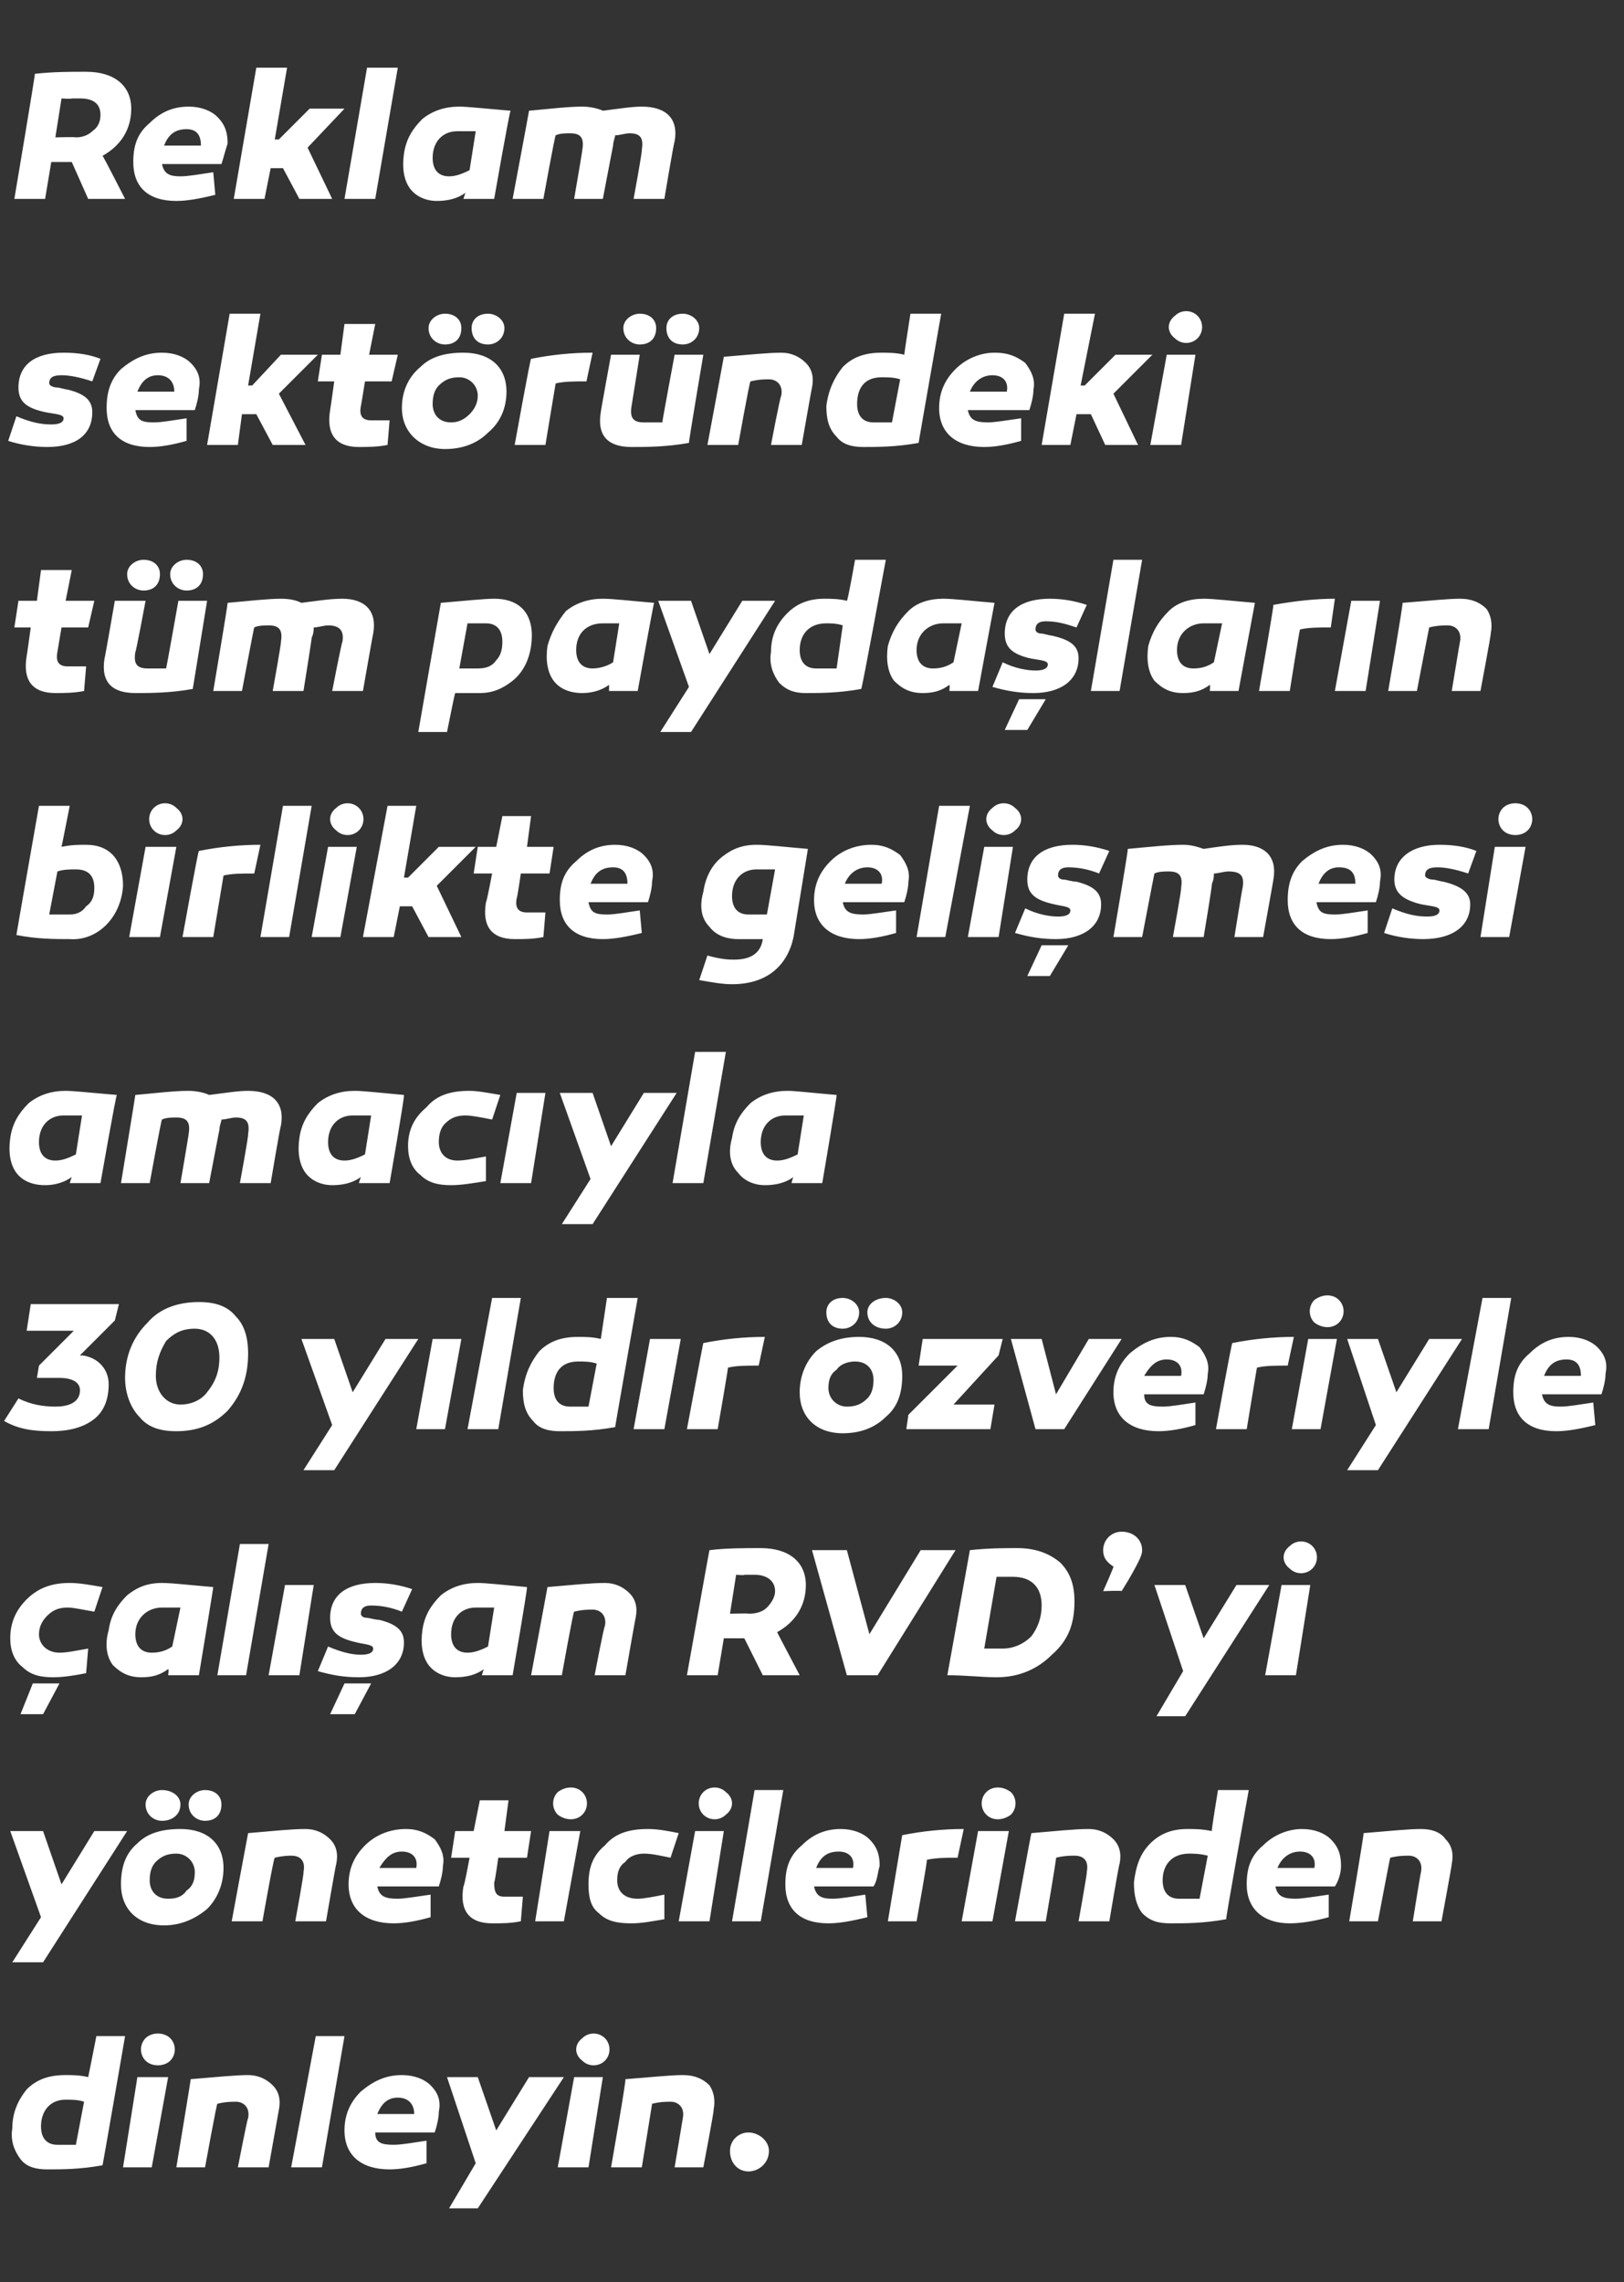 <?xml version="1.0" standalone="no"?><!DOCTYPE svg PUBLIC "-//W3C//DTD SVG 1.1//EN" "http://www.w3.org/Graphics/SVG/1.1/DTD/svg11.dtd"><svg xmlns="http://www.w3.org/2000/svg" version="1.1" width="79.2px" height="111.3px" viewBox="0 -3 79.2 111.3" style="top:-3px"><rect x="0" y="-3" width="79.2" height="111.3" fill="#333333" stroke="none"/>  <desc>Reklam sekt r ndeki t m payda lar n birlikte geli mesi amac yla 30 y ld r zveriyle al an RVD’yi y neticilerinden d...</desc>  <defs/>  <g id="Polygon65954">    <path d="M 5 102.6 C 3.9 102.8 3 102.8 2.3 102.8 C 1.8 102.8 1.3 102.7 1 102.3 C 0.7 101.9 0.5 101.4 0.6 100.8 C 0.6 100 0.9 99.4 1.3 98.9 C 1.8 98.4 2.4 98.2 3.2 98.2 C 3.5 98.2 3.9 98.2 4.3 98.3 C 4.31 98.29 4.7 96.3 4.7 96.3 L 6.1 96.3 C 6.1 96.3 5.01 102.61 5 102.6 Z M 2 100.7 C 2 101.3 2.3 101.6 2.8 101.6 C 3.1 101.6 3.4 101.6 3.7 101.6 C 3.7 101.6 4.1 99.5 4.1 99.5 C 3.8 99.4 3.5 99.4 3.2 99.4 C 2.4 99.4 2 100 2 100.7 Z M 7.1 97.5 C 6.8 97.2 6.8 96.7 7.1 96.4 C 7.4 96.1 8 96.1 8.3 96.4 C 8.6 96.7 8.6 97.2 8.3 97.5 C 8 97.8 7.4 97.8 7.1 97.5 Z M 7.4 102.7 L 6 102.7 L 6.7 98.3 L 8.2 98.3 L 7.4 102.7 Z M 13.3 98.7 C 13.6 99 13.7 99.4 13.6 99.9 C 13.6 99.89 13.1 102.7 13.1 102.7 L 11.6 102.7 C 11.6 102.7 12.06 100.32 12.1 100.3 C 12.2 99.8 11.9 99.5 11.5 99.5 C 11.3 99.5 11 99.5 10.6 99.6 C 10.57 99.57 10 102.7 10 102.7 L 8.6 102.7 C 8.6 102.7 9.31 98.42 9.3 98.4 C 10.5 98.3 11.5 98.2 12.1 98.2 C 12.6 98.2 13 98.4 13.3 98.7 Z M 15.7 102.7 L 14.2 102.7 L 15.4 96.3 L 16.8 96.3 L 15.7 102.7 Z M 21 98.7 C 21.4 99.1 21.5 99.5 21.4 100 C 21.4 100.3 21.3 100.7 21.2 101 C 21.2 101 18.3 101 18.3 101 C 18.3 101.5 18.6 101.6 19.2 101.6 C 19.6 101.6 20.1 101.5 20.8 101.4 C 20.8 101.4 20.8 102.5 20.8 102.5 C 20.1 102.7 19.5 102.8 19 102.8 C 17.6 102.8 16.8 102.1 16.8 100.9 C 16.8 100.1 17.1 99.5 17.6 99 C 18.2 98.5 18.8 98.2 19.6 98.2 C 20.2 98.2 20.7 98.4 21 98.7 Z M 18.4 100.1 C 18.4 100.1 20.2 100.1 20.2 100.1 C 20.2 99.6 19.9 99.3 19.4 99.3 C 18.9 99.3 18.6 99.6 18.4 100.1 Z M 23.3 104.7 L 21.9 104.7 L 23.2 102.5 L 21.8 98.3 L 23.3 98.3 L 24.2 100.9 L 25.8 98.3 L 27.5 98.3 L 23.3 104.7 Z M 28.4 97.5 C 28 97.2 28 96.7 28.4 96.4 C 28.7 96.1 29.2 96.1 29.5 96.4 C 29.8 96.7 29.8 97.2 29.5 97.5 C 29.2 97.8 28.7 97.8 28.4 97.5 Z M 28.7 102.7 L 27.2 102.7 L 28 98.3 L 29.4 98.3 L 28.7 102.7 Z M 34.6 98.7 C 34.8 99 34.9 99.4 34.8 99.9 C 34.84 99.89 34.3 102.7 34.3 102.7 L 32.9 102.7 C 32.9 102.7 33.3 100.32 33.3 100.3 C 33.4 99.8 33.1 99.5 32.7 99.5 C 32.5 99.5 32.2 99.5 31.8 99.6 C 31.81 99.57 31.3 102.7 31.3 102.7 L 29.8 102.7 C 29.8 102.7 30.55 98.42 30.5 98.4 C 31.8 98.3 32.7 98.2 33.3 98.2 C 33.9 98.2 34.3 98.4 34.6 98.7 Z M 36.5 102.9 C 36 102.9 35.6 102.5 35.6 101.9 C 35.6 101.4 36 101 36.5 101 C 37 101 37.5 101.4 37.5 101.9 C 37.5 102.5 37 102.9 36.5 102.9 Z " stroke="none" fill="#fff"/>  </g>  <g id="Polygon65953">    <path d="M 2.1 92.7 L 0.6 92.7 L 2 90.5 L 0.5 86.3 L 2.1 86.3 L 3 88.9 L 4.6 86.3 L 6.2 86.3 L 2.1 92.7 Z M 8.8 85 C 8.8 85.5 8.4 85.8 7.9 85.8 C 7.5 85.8 7.1 85.5 7.1 85 C 7.1 84.6 7.5 84.3 7.9 84.3 C 8.4 84.3 8.8 84.6 8.8 85 Z M 10.8 85 C 10.8 85.5 10.5 85.8 10 85.8 C 9.6 85.8 9.2 85.5 9.2 85 C 9.2 84.6 9.6 84.3 10 84.3 C 10.5 84.3 10.8 84.6 10.8 85 Z M 8.8 86.2 C 10.1 86.2 10.9 86.9 10.9 88.1 C 10.9 88.9 10.6 89.6 10.1 90.1 C 9.5 90.6 8.8 90.9 8 90.9 C 6.7 90.9 5.9 90.1 5.9 88.9 C 5.9 88.1 6.1 87.4 6.7 86.9 C 7.2 86.4 7.9 86.2 8.8 86.2 C 8.8 86.2 8.8 86.2 8.8 86.2 Z M 9.1 89.2 C 9.4 89 9.5 88.7 9.5 88.3 C 9.5 87.8 9.1 87.4 8.6 87.4 C 8.2 87.4 7.9 87.5 7.6 87.8 C 7.4 88 7.3 88.3 7.3 88.7 C 7.3 89.2 7.6 89.6 8.2 89.6 C 8.6 89.6 8.9 89.5 9.1 89.2 Z M 16.1 86.7 C 16.4 87 16.5 87.4 16.4 87.9 C 16.38 87.89 15.9 90.7 15.9 90.7 L 14.4 90.7 C 14.4 90.7 14.84 88.32 14.8 88.3 C 14.9 87.8 14.7 87.5 14.2 87.5 C 14.1 87.5 13.8 87.5 13.4 87.6 C 13.35 87.57 12.8 90.7 12.8 90.7 L 11.3 90.7 C 11.3 90.7 12.09 86.42 12.1 86.4 C 13.3 86.3 14.2 86.2 14.9 86.2 C 15.4 86.2 15.8 86.4 16.1 86.7 Z M 21.2 86.7 C 21.5 87.1 21.7 87.5 21.6 88 C 21.6 88.3 21.5 88.7 21.4 89 C 21.4 89 18.4 89 18.4 89 C 18.5 89.5 18.8 89.6 19.4 89.6 C 19.7 89.6 20.3 89.5 21 89.4 C 21 89.4 21 90.5 21 90.5 C 20.3 90.7 19.7 90.8 19.2 90.8 C 17.8 90.8 17 90.1 17 88.9 C 17 88.1 17.3 87.5 17.8 87 C 18.3 86.5 19 86.2 19.8 86.2 C 20.4 86.2 20.8 86.4 21.2 86.7 Z M 18.5 88.1 C 18.5 88.1 20.3 88.1 20.3 88.1 C 20.4 87.6 20.1 87.3 19.6 87.3 C 19.1 87.3 18.8 87.6 18.5 88.1 Z M 25.4 90.7 C 24.9 90.8 24.5 90.8 24 90.8 C 22.9 90.8 22.4 90.2 22.6 89 C 22.65 88.98 22.9 87.6 22.9 87.6 L 22 87.6 L 22.2 86.3 L 23.1 86.3 L 23.4 84.8 L 24.8 84.8 L 24.6 86.3 L 25.9 86.3 L 25.7 87.6 L 24.3 87.6 C 24.3 87.6 24.13 88.84 24.1 88.8 C 24.1 89.3 24.2 89.5 24.6 89.5 C 24.8 89.5 25.1 89.5 25.5 89.5 C 25.5 89.5 25.4 90.7 25.4 90.7 Z M 27.2 85.5 C 26.9 85.2 26.9 84.7 27.2 84.4 C 27.6 84.1 28.1 84.1 28.4 84.4 C 28.7 84.7 28.7 85.2 28.4 85.5 C 28.1 85.8 27.6 85.8 27.2 85.5 Z M 27.5 90.7 L 26.1 90.7 L 26.8 86.3 L 28.3 86.3 L 27.5 90.7 Z M 32.7 87.6 C 32.2 87.5 31.8 87.4 31.4 87.4 C 31.1 87.4 30.7 87.5 30.5 87.8 C 30.2 88 30.1 88.3 30.1 88.7 C 30.1 89.2 30.4 89.6 31.1 89.6 C 31.4 89.6 31.9 89.5 32.4 89.4 C 32.4 89.4 32.4 90.6 32.4 90.6 C 31.8 90.7 31.3 90.8 30.8 90.8 C 30.1 90.8 29.6 90.7 29.2 90.3 C 28.8 90 28.7 89.5 28.7 88.9 C 28.7 88.1 28.9 87.5 29.5 87 C 30 86.4 30.7 86.2 31.6 86.2 C 32.1 86.2 32.6 86.3 33.1 86.4 C 33.1 86.4 32.7 87.6 32.7 87.6 Z M 34.3 85.5 C 34 85.2 34 84.7 34.3 84.4 C 34.6 84.1 35.1 84.1 35.4 84.4 C 35.8 84.7 35.8 85.2 35.4 85.5 C 35.1 85.8 34.6 85.8 34.3 85.5 Z M 34.6 90.7 L 33.1 90.7 L 33.9 86.3 L 35.3 86.3 L 34.6 90.7 Z M 37.1 90.7 L 35.7 90.7 L 36.8 84.3 L 38.2 84.3 L 37.1 90.7 Z M 42.4 86.7 C 42.8 87.1 42.9 87.5 42.9 88 C 42.8 88.3 42.8 88.7 42.6 89 C 42.6 89 39.7 89 39.7 89 C 39.8 89.5 40.1 89.6 40.6 89.6 C 41 89.6 41.5 89.5 42.2 89.4 C 42.2 89.4 42.3 90.5 42.3 90.5 C 41.5 90.7 40.9 90.8 40.4 90.8 C 39 90.8 38.3 90.1 38.3 88.9 C 38.3 88.1 38.5 87.5 39.1 87 C 39.6 86.5 40.2 86.2 41 86.2 C 41.6 86.2 42.1 86.4 42.4 86.7 Z M 39.8 88.1 C 39.8 88.1 41.6 88.1 41.6 88.1 C 41.7 87.6 41.4 87.3 40.9 87.3 C 40.3 87.3 40 87.6 39.8 88.1 Z M 46.7 87.6 C 46.1 87.6 45.7 87.6 45.2 87.7 C 45.25 87.66 44.7 90.7 44.7 90.7 L 43.3 90.7 C 43.3 90.7 44 86.48 44 86.5 C 45 86.3 46 86.2 47 86.2 C 47 86.2 46.7 87.6 46.7 87.6 Z M 48.1 85.5 C 47.8 85.2 47.8 84.7 48.1 84.4 C 48.4 84.1 48.9 84.1 49.3 84.4 C 49.6 84.7 49.6 85.2 49.3 85.5 C 48.9 85.8 48.4 85.8 48.1 85.5 Z M 48.4 90.7 L 46.9 90.7 L 47.7 86.3 L 49.2 86.3 L 48.4 90.7 Z M 54.3 86.7 C 54.6 87 54.7 87.4 54.6 87.9 C 54.57 87.89 54.1 90.7 54.1 90.7 L 52.6 90.7 C 52.6 90.7 53.03 88.32 53 88.3 C 53.1 87.8 52.9 87.5 52.4 87.5 C 52.2 87.5 51.9 87.5 51.5 87.6 C 51.54 87.57 51 90.7 51 90.7 L 49.5 90.7 C 49.5 90.7 50.28 86.42 50.3 86.4 C 51.5 86.3 52.4 86.2 53.1 86.2 C 53.6 86.2 54 86.4 54.3 86.7 Z M 59.8 90.6 C 58.7 90.8 57.8 90.8 57.1 90.8 C 56.5 90.8 56.1 90.7 55.7 90.3 C 55.4 89.9 55.3 89.4 55.3 88.8 C 55.4 88 55.6 87.4 56.1 86.9 C 56.6 86.4 57.2 86.2 57.9 86.2 C 58.3 86.2 58.6 86.2 59.1 86.3 C 59.07 86.29 59.4 84.3 59.4 84.3 L 60.9 84.3 C 60.9 84.3 59.76 90.61 59.8 90.6 Z M 56.7 88.7 C 56.7 89.3 57 89.6 57.5 89.6 C 57.9 89.6 58.2 89.6 58.5 89.6 C 58.5 89.6 58.9 87.5 58.9 87.5 C 58.5 87.4 58.2 87.4 58 87.4 C 57.1 87.4 56.7 88 56.7 88.7 Z M 64.9 86.7 C 65.3 87.1 65.4 87.5 65.4 88 C 65.4 88.3 65.3 88.7 65.1 89 C 65.1 89 62.2 89 62.2 89 C 62.3 89.5 62.6 89.6 63.2 89.6 C 63.5 89.6 64.1 89.5 64.8 89.4 C 64.8 89.4 64.8 90.5 64.8 90.5 C 64.1 90.7 63.4 90.8 62.9 90.8 C 61.6 90.8 60.8 90.1 60.8 88.9 C 60.8 88.1 61 87.5 61.6 87 C 62.1 86.5 62.8 86.2 63.5 86.2 C 64.1 86.2 64.6 86.4 64.9 86.7 Z M 62.3 88.1 C 62.3 88.1 64.1 88.1 64.1 88.1 C 64.2 87.6 63.9 87.3 63.4 87.3 C 62.9 87.3 62.5 87.6 62.3 88.1 Z M 70.5 86.7 C 70.8 87 70.9 87.4 70.8 87.9 C 70.82 87.89 70.3 90.7 70.3 90.7 L 68.9 90.7 C 68.9 90.7 69.28 88.32 69.3 88.3 C 69.4 87.8 69.1 87.5 68.7 87.5 C 68.5 87.5 68.2 87.5 67.8 87.6 C 67.79 87.57 67.2 90.7 67.2 90.7 L 65.8 90.7 C 65.8 90.7 66.53 86.42 66.5 86.4 C 67.7 86.3 68.7 86.2 69.3 86.2 C 69.9 86.2 70.3 86.4 70.5 86.7 Z " stroke="none" fill="#fff"/>  </g>  <g id="Polygon65952">    <path d="M 4.6 75.6 C 4 75.5 3.6 75.4 3.3 75.4 C 2.9 75.4 2.6 75.5 2.3 75.8 C 2.1 76 1.9 76.3 1.9 76.7 C 1.9 77.2 2.3 77.6 2.9 77.6 C 3.3 77.6 3.7 77.5 4.3 77.4 C 4.3 77.4 4.2 78.6 4.2 78.6 C 3.7 78.7 3.1 78.8 2.6 78.8 C 2 78.8 1.5 78.7 1.1 78.3 C 0.7 78 0.5 77.5 0.5 76.9 C 0.5 76.1 0.8 75.5 1.3 75 C 1.9 74.4 2.6 74.2 3.4 74.2 C 3.9 74.2 4.4 74.3 5 74.4 C 5 74.4 4.6 75.6 4.6 75.6 Z M 1 80.6 L 1.6 79.1 L 2.9 79.1 L 2.1 80.6 L 1 80.6 Z M 10.4 74.4 C 10.41 74.42 9.7 78.7 9.7 78.7 L 8.2 78.7 C 8.2 78.7 8.25 78.41 8.2 78.4 C 7.8 78.7 7.4 78.8 6.9 78.8 C 6.3 78.8 5.9 78.6 5.5 78.2 C 5.2 77.8 5.1 77.2 5.3 76.5 C 5.4 75.8 5.7 75.3 6.2 74.8 C 6.7 74.4 7.2 74.2 7.9 74.2 C 8.4 74.2 9.2 74.3 10.4 74.4 Z M 6.6 76.7 C 6.6 77.3 6.9 77.6 7.4 77.6 C 7.8 77.6 8.1 77.5 8.4 77.3 C 8.4 77.3 8.8 75.4 8.8 75.4 C 8.5 75.4 8.2 75.4 7.9 75.4 C 7.2 75.4 6.6 75.9 6.6 76.7 Z M 12 78.7 L 10.6 78.7 L 11.7 72.3 L 13.1 72.3 L 12 78.7 Z M 14.6 78.7 L 13.1 78.7 L 13.9 74.3 L 15.3 74.3 L 14.6 78.7 Z M 16 77.3 C 16.7 77.6 17.2 77.7 17.6 77.7 C 18 77.7 18.2 77.6 18.2 77.4 C 18.2 77.2 17.8 77.2 17.4 77.1 C 16.5 76.9 16.1 76.6 16.1 75.9 C 16.1 74.8 16.9 74.2 18.3 74.2 C 18.9 74.2 19.5 74.3 20.1 74.5 C 20.1 74.5 19.6 75.6 19.6 75.6 C 19.1 75.4 18.6 75.3 18.1 75.3 C 17.8 75.3 17.6 75.4 17.6 75.7 C 17.6 75.8 17.7 75.9 17.9 75.9 C 18 75.9 18.3 76 18.5 76 C 19.3 76.2 19.7 76.5 19.7 77.1 C 19.7 78.2 18.8 78.8 17.5 78.8 C 16.8 78.8 16.2 78.7 15.5 78.5 C 15.5 78.5 16 77.3 16 77.3 Z M 16.1 80.6 L 16.8 79.1 L 18.1 79.1 L 17.3 80.6 L 16.1 80.6 Z M 25.7 74.4 C 25.74 74.42 25 78.7 25 78.7 L 23.5 78.7 C 23.5 78.7 23.58 78.41 23.6 78.4 C 23.2 78.7 22.7 78.8 22.2 78.8 C 21.7 78.8 21.2 78.6 20.9 78.2 C 20.6 77.8 20.5 77.2 20.6 76.5 C 20.7 75.8 21 75.3 21.5 74.8 C 22 74.4 22.6 74.2 23.3 74.2 C 23.7 74.2 24.6 74.3 25.7 74.4 Z M 22 76.7 C 22 77.3 22.3 77.6 22.8 77.6 C 23.1 77.6 23.4 77.5 23.8 77.3 C 23.8 77.3 24.1 75.4 24.1 75.4 C 23.8 75.4 23.5 75.4 23.2 75.4 C 22.5 75.4 22 75.9 22 76.7 Z M 30.7 74.7 C 31 75 31.1 75.4 31 75.9 C 30.99 75.89 30.5 78.7 30.5 78.7 L 29 78.7 C 29 78.7 29.45 76.32 29.5 76.3 C 29.6 75.8 29.3 75.5 28.9 75.5 C 28.7 75.5 28.4 75.5 28 75.6 C 27.96 75.57 27.4 78.7 27.4 78.7 L 25.9 78.7 C 25.9 78.7 26.7 74.42 26.7 74.4 C 27.9 74.3 28.8 74.2 29.5 74.2 C 30 74.2 30.4 74.4 30.7 74.7 Z M 36 76.9 L 35.3 76.9 L 35 78.7 L 33.5 78.7 C 33.5 78.7 34.59 72.59 34.6 72.6 C 35.4 72.5 36.3 72.5 37.1 72.5 C 38.5 72.5 39.3 73.2 39.3 74.3 C 39.3 75.3 38.8 76.1 37.9 76.6 C 37.87 76.56 39 78.7 39 78.7 L 37.2 78.7 L 36.3 76.9 L 36 76.9 Z M 36.5 75.7 C 36.9 75.7 37.2 75.6 37.4 75.4 C 37.6 75.2 37.8 74.9 37.8 74.6 C 37.8 74.1 37.4 73.8 36.8 73.8 C 36.7 73.8 36.6 73.8 36.3 73.8 C 36.35 73.84 35.9 73.8 35.9 73.8 L 35.6 75.7 C 35.6 75.7 36.53 75.67 36.5 75.7 Z M 41.3 78.7 L 39.6 72.6 L 41.3 72.6 L 42.4 76.7 L 44.9 72.6 L 46.6 72.6 L 42.8 78.7 L 41.3 78.7 Z M 51.7 73.2 C 52.2 73.7 52.4 74.3 52.4 75.1 C 52.4 76.2 52.1 77 51.3 77.7 C 50.6 78.4 49.7 78.8 48.6 78.8 C 47.9 78.8 47.1 78.7 46.2 78.7 C 46.2 78.7 47.3 72.6 47.3 72.6 C 48.2 72.5 49 72.5 49.6 72.5 C 50.4 72.5 51.1 72.7 51.7 73.2 Z M 50.3 76.8 C 50.6 76.4 50.8 75.9 50.8 75.3 C 50.8 74.4 50.3 73.9 49.4 73.9 C 49 73.9 48.8 73.9 48.6 73.9 C 48.6 73.9 48 77.4 48 77.4 C 48.2 77.4 48.5 77.4 48.9 77.4 C 49.4 77.4 49.9 77.2 50.3 76.8 Z M 54.3 73.4 C 54 73.2 53.8 73 53.8 72.6 C 53.8 72.1 54.2 71.7 54.7 71.7 C 55.3 71.7 55.7 72.1 55.7 72.6 C 55.7 72.8 55.6 73 55.5 73.2 C 55.4 73.4 55.2 73.8 54.7 74.6 C 54.73 74.56 53.8 74.6 53.8 74.6 C 53.8 74.6 54.34 73.39 54.3 73.4 Z M 57.8 80.7 L 56.4 80.7 L 57.7 78.5 L 56.3 74.3 L 57.8 74.3 L 58.7 76.9 L 60.3 74.3 L 61.9 74.3 L 57.8 80.7 Z M 62.9 73.5 C 62.5 73.2 62.5 72.7 62.9 72.4 C 63.2 72.1 63.7 72.1 64 72.4 C 64.3 72.7 64.3 73.2 64 73.5 C 63.7 73.8 63.2 73.8 62.9 73.5 Z M 63.2 78.7 L 61.7 78.7 L 62.5 74.3 L 63.9 74.3 L 63.2 78.7 Z " stroke="none" fill="#fff"/>  </g>  <g id="Polygon65951">    <path d="M 3.9 63.1 C 3.9 63.1 4 63.13 4 63.1 C 4.8 63.2 5.3 63.8 5.3 64.5 C 5.3 65.2 5.1 65.8 4.6 66.2 C 4.1 66.6 3.4 66.8 2.5 66.8 C 1.6 66.8 0.9 66.7 0.2 66.3 C 0.2 66.3 0.9 65.2 0.9 65.2 C 1.5 65.5 2.1 65.6 2.7 65.6 C 3.5 65.6 3.9 65.3 3.9 64.8 C 3.9 64.4 3.5 64.2 2.9 64.2 C 2.92 64.2 1.8 64.2 1.8 64.2 L 1.9 63.6 L 3.6 61.9 L 1.3 61.9 L 1.5 60.6 L 5.8 60.6 L 5.6 61.4 L 3.9 63.1 Z M 11.5 61.2 C 11.9 61.6 12.1 62.2 12.1 63 C 12.1 64.1 11.8 65 11.1 65.8 C 10.4 66.5 9.6 66.8 8.6 66.8 C 7.8 66.8 7.2 66.6 6.8 66.1 C 6.4 65.7 6.1 65 6.1 64.2 C 6.1 63.1 6.5 62.2 7.2 61.5 C 7.8 60.8 8.7 60.5 9.7 60.5 C 10.5 60.5 11.1 60.7 11.5 61.2 Z M 10.1 64.9 C 10.5 64.4 10.7 63.9 10.7 63.2 C 10.7 62.3 10.2 61.8 9.5 61.8 C 8.9 61.8 8.5 62 8.1 62.4 C 7.8 62.9 7.6 63.4 7.6 64.1 C 7.6 64.9 8.1 65.5 8.8 65.5 C 9.3 65.5 9.8 65.3 10.1 64.9 Z M 16.3 68.7 L 14.8 68.7 L 16.2 66.5 L 14.7 62.3 L 16.3 62.3 L 17.2 64.9 L 18.8 62.3 L 20.4 62.3 L 16.3 68.7 Z M 21.7 66.7 L 20.3 66.7 L 21.1 62.3 L 22.5 62.3 L 21.7 66.7 Z M 24.3 66.7 L 22.8 66.7 L 24 60.3 L 25.4 60.3 L 24.3 66.7 Z M 30 66.6 C 28.9 66.8 28 66.8 27.3 66.8 C 26.8 66.8 26.3 66.7 26 66.3 C 25.6 65.9 25.5 65.4 25.5 64.8 C 25.6 64 25.9 63.4 26.3 62.9 C 26.8 62.4 27.4 62.2 28.2 62.2 C 28.5 62.2 28.9 62.2 29.3 62.3 C 29.3 62.29 29.6 60.3 29.6 60.3 L 31.1 60.3 C 31.1 60.3 29.99 66.61 30 66.6 Z M 27 64.7 C 27 65.3 27.3 65.6 27.8 65.6 C 28.1 65.6 28.4 65.6 28.7 65.6 C 28.7 65.6 29.1 63.5 29.1 63.5 C 28.8 63.4 28.5 63.4 28.2 63.4 C 27.3 63.4 27 64 27 64.7 Z M 32.4 66.7 L 30.9 66.7 L 31.7 62.3 L 33.2 62.3 L 32.4 66.7 Z M 37 63.6 C 36.4 63.6 35.9 63.6 35.5 63.7 C 35.53 63.66 35 66.7 35 66.7 L 33.5 66.7 C 33.5 66.7 34.29 62.48 34.3 62.5 C 35.3 62.3 36.3 62.2 37.3 62.2 C 37.3 62.2 37 63.6 37 63.6 Z M 41.9 61 C 41.9 61.5 41.5 61.8 41.1 61.8 C 40.6 61.8 40.3 61.5 40.3 61 C 40.3 60.6 40.6 60.3 41.1 60.3 C 41.5 60.3 41.9 60.6 41.9 61 Z M 44 61 C 44 61.5 43.6 61.8 43.2 61.8 C 42.7 61.8 42.3 61.5 42.3 61 C 42.3 60.6 42.7 60.3 43.2 60.3 C 43.6 60.3 44 60.6 44 61 Z M 41.9 62.2 C 43.2 62.2 44 62.9 44 64.1 C 44 64.9 43.8 65.6 43.2 66.1 C 42.7 66.6 42 66.9 41.1 66.9 C 39.8 66.9 39 66.1 39 64.9 C 39 64.1 39.3 63.4 39.8 62.9 C 40.4 62.4 41.1 62.2 41.9 62.2 C 41.9 62.2 41.9 62.2 41.9 62.2 Z M 42.3 65.2 C 42.5 65 42.6 64.7 42.6 64.3 C 42.6 63.8 42.3 63.4 41.7 63.4 C 41.4 63.4 41 63.5 40.8 63.8 C 40.5 64 40.4 64.3 40.4 64.7 C 40.4 65.2 40.8 65.6 41.3 65.6 C 41.7 65.6 42 65.5 42.3 65.2 Z M 46.5 65.5 L 48.5 65.5 L 48.3 66.7 L 44.2 66.7 L 44.3 66 L 46.7 63.6 L 44.8 63.6 L 45 62.3 L 48.9 62.3 L 48.7 63.1 L 46.5 65.5 Z M 50.5 66.7 L 49.3 62.3 L 50.8 62.3 L 51.5 65 L 53.1 62.3 L 54.7 62.3 L 51.9 66.7 L 50.5 66.7 Z M 58.5 62.7 C 58.8 63.1 59 63.5 58.9 64 C 58.9 64.3 58.8 64.7 58.7 65 C 58.7 65 55.8 65 55.8 65 C 55.8 65.5 56.1 65.6 56.7 65.6 C 57.1 65.6 57.6 65.5 58.3 65.4 C 58.3 65.4 58.3 66.5 58.3 66.5 C 57.6 66.7 57 66.8 56.5 66.8 C 55.1 66.8 54.3 66.1 54.3 64.9 C 54.3 64.1 54.6 63.5 55.1 63 C 55.7 62.5 56.3 62.2 57.1 62.2 C 57.7 62.2 58.1 62.4 58.5 62.7 Z M 55.8 64.1 C 55.8 64.1 57.6 64.1 57.6 64.1 C 57.7 63.6 57.4 63.3 56.9 63.3 C 56.4 63.3 56.1 63.6 55.8 64.1 Z M 62.8 63.6 C 62.2 63.6 61.7 63.6 61.3 63.7 C 61.3 63.66 60.8 66.7 60.8 66.7 L 59.3 66.7 C 59.3 66.7 60.06 62.48 60.1 62.5 C 61.1 62.3 62.1 62.2 63.1 62.2 C 63.1 62.2 62.8 63.6 62.8 63.6 Z M 64.1 61.5 C 63.8 61.2 63.8 60.7 64.1 60.4 C 64.5 60.1 65 60.1 65.3 60.4 C 65.6 60.7 65.6 61.2 65.3 61.5 C 65 61.8 64.5 61.8 64.1 61.5 Z M 64.4 66.7 L 63 66.7 L 63.8 62.3 L 65.2 62.3 L 64.4 66.7 Z M 67.2 68.7 L 65.7 68.7 L 67.1 66.5 L 65.7 62.3 L 67.2 62.3 L 68.1 64.9 L 69.7 62.3 L 71.3 62.3 L 67.2 68.7 Z M 72.6 66.7 L 71.1 66.7 L 72.3 60.3 L 73.7 60.3 L 72.6 66.7 Z M 77.9 62.7 C 78.3 63.1 78.4 63.5 78.3 64 C 78.3 64.3 78.2 64.7 78.1 65 C 78.1 65 75.2 65 75.2 65 C 75.3 65.5 75.6 65.6 76.1 65.6 C 76.5 65.6 77 65.5 77.7 65.4 C 77.7 65.4 77.8 66.5 77.8 66.5 C 77 66.7 76.4 66.8 75.9 66.8 C 74.5 66.8 73.8 66.1 73.8 64.9 C 73.8 64.1 74 63.5 74.6 63 C 75.1 62.5 75.7 62.2 76.5 62.2 C 77.1 62.2 77.6 62.4 77.9 62.7 Z M 75.3 64.1 C 75.3 64.1 77.1 64.1 77.1 64.1 C 77.1 63.6 76.9 63.3 76.4 63.3 C 75.8 63.3 75.5 63.6 75.3 64.1 Z " stroke="none" fill="#fff"/>  </g>  <g id="Polygon65950">    <path d="M 5.7 50.4 C 5.65 50.42 4.9 54.7 4.9 54.7 L 3.4 54.7 C 3.4 54.7 3.49 54.41 3.5 54.4 C 3.1 54.7 2.6 54.8 2.2 54.8 C 1.6 54.8 1.1 54.6 0.8 54.2 C 0.5 53.8 0.4 53.2 0.5 52.5 C 0.6 51.8 0.9 51.3 1.4 50.8 C 1.9 50.4 2.5 50.2 3.2 50.2 C 3.6 50.2 4.5 50.3 5.7 50.4 Z M 1.9 52.7 C 1.9 53.3 2.2 53.6 2.7 53.6 C 3 53.6 3.3 53.5 3.7 53.3 C 3.7 53.3 4 51.4 4 51.4 C 3.7 51.4 3.4 51.4 3.1 51.4 C 2.4 51.4 1.9 51.9 1.9 52.7 Z M 13.7 51.9 C 13.67 51.89 13.2 54.7 13.2 54.7 L 11.7 54.7 C 11.7 54.7 12.14 52.32 12.1 52.3 C 12.2 51.7 12 51.5 11.5 51.5 C 11.3 51.5 11 51.6 10.8 51.6 C 10.8 51.7 10.7 51.9 10.7 52.1 C 10.7 52.08 10.2 54.7 10.2 54.7 L 8.8 54.7 C 8.8 54.7 9.21 52.32 9.2 52.3 C 9.3 51.7 9.1 51.5 8.6 51.5 C 8.4 51.5 8.1 51.5 7.9 51.6 C 7.87 51.56 7.3 54.7 7.3 54.7 L 5.9 54.7 C 5.9 54.7 6.6 50.44 6.6 50.4 C 7.7 50.3 8.5 50.2 9.2 50.2 C 9.6 50.2 10 50.3 10.2 50.4 C 11 50.3 11.6 50.2 12.1 50.2 C 13.3 50.2 13.9 50.8 13.7 51.9 Z M 19.7 50.4 C 19.75 50.42 19 54.7 19 54.7 L 17.5 54.7 C 17.5 54.7 17.59 54.41 17.6 54.4 C 17.2 54.7 16.7 54.8 16.2 54.8 C 15.7 54.8 15.2 54.6 14.9 54.2 C 14.6 53.8 14.5 53.2 14.6 52.5 C 14.7 51.8 15 51.3 15.5 50.8 C 16 50.4 16.6 50.2 17.3 50.2 C 17.7 50.2 18.6 50.3 19.7 50.4 Z M 16 52.7 C 16 53.3 16.3 53.6 16.8 53.6 C 17.1 53.6 17.4 53.5 17.8 53.3 C 17.8 53.3 18.1 51.4 18.1 51.4 C 17.8 51.4 17.5 51.4 17.2 51.4 C 16.5 51.4 16 51.9 16 52.7 Z M 24 51.6 C 23.5 51.5 23 51.4 22.7 51.4 C 22.3 51.4 22 51.5 21.7 51.8 C 21.5 52 21.4 52.3 21.4 52.7 C 21.4 53.2 21.7 53.6 22.3 53.6 C 22.7 53.6 23.1 53.5 23.7 53.4 C 23.7 53.4 23.7 54.6 23.7 54.6 C 23.1 54.7 22.5 54.8 22 54.8 C 21.4 54.8 20.9 54.7 20.5 54.3 C 20.1 54 19.9 53.5 19.9 52.9 C 19.9 52.1 20.2 51.5 20.8 51 C 21.3 50.4 22 50.2 22.9 50.2 C 23.3 50.2 23.8 50.3 24.4 50.4 C 24.4 50.4 24 51.6 24 51.6 Z M 25.9 54.7 L 24.4 54.7 L 25.2 50.3 L 26.6 50.3 L 25.9 54.7 Z M 28.9 56.7 L 27.4 56.7 L 28.8 54.5 L 27.3 50.3 L 28.9 50.3 L 29.8 52.9 L 31.4 50.3 L 33 50.3 L 28.9 56.7 Z M 34.3 54.7 L 32.8 54.7 L 33.9 48.3 L 35.4 48.3 L 34.3 54.7 Z M 40.8 50.4 C 40.83 50.42 40.1 54.7 40.1 54.7 L 38.6 54.7 C 38.6 54.7 38.67 54.41 38.7 54.4 C 38.3 54.7 37.8 54.8 37.3 54.8 C 36.8 54.8 36.3 54.6 36 54.2 C 35.6 53.8 35.5 53.2 35.7 52.5 C 35.8 51.8 36.1 51.3 36.6 50.8 C 37.1 50.4 37.7 50.2 38.4 50.2 C 38.8 50.2 39.6 50.3 40.8 50.4 Z M 37.1 52.7 C 37.1 53.3 37.4 53.6 37.9 53.6 C 38.2 53.6 38.5 53.5 38.9 53.3 C 38.9 53.3 39.2 51.4 39.2 51.4 C 38.9 51.4 38.6 51.4 38.3 51.4 C 37.6 51.4 37.1 51.9 37.1 52.7 Z " stroke="none" fill="#fff"/>  </g>  <g id="Polygon65949">    <path d="M 3 38.3 C 3.5 38.2 3.8 38.2 4.2 38.2 C 5.4 38.2 6 39 6 40.2 C 5.9 41.8 4.7 42.9 3.4 42.8 C 2.7 42.8 1.8 42.8 0.8 42.6 C 0.79 42.61 1.9 36.3 1.9 36.3 L 3.4 36.3 C 3.4 36.3 3.01 38.29 3 38.3 Z M 3.7 39.4 C 3.4 39.4 3.1 39.4 2.8 39.5 C 2.8 39.5 2.4 41.6 2.4 41.6 C 2.7 41.6 3 41.6 3.4 41.6 C 3.7 41.6 4 41.5 4.2 41.2 C 4.5 41 4.6 40.7 4.6 40.3 C 4.6 39.7 4.3 39.4 3.7 39.4 C 3.7 39.4 3.7 39.4 3.7 39.4 Z M 7.5 37.5 C 7.2 37.2 7.2 36.7 7.5 36.4 C 7.8 36.1 8.3 36.1 8.6 36.4 C 9 36.7 9 37.2 8.6 37.5 C 8.3 37.8 7.8 37.8 7.5 37.5 Z M 7.8 42.7 L 6.3 42.7 L 7.1 38.3 L 8.6 38.3 L 7.8 42.7 Z M 12.4 39.6 C 11.8 39.6 11.3 39.6 10.9 39.7 C 10.91 39.66 10.4 42.7 10.4 42.7 L 8.9 42.7 C 8.9 42.7 9.66 38.48 9.7 38.5 C 10.7 38.3 11.7 38.2 12.7 38.2 C 12.7 38.2 12.4 39.6 12.4 39.6 Z M 14.1 42.7 L 12.7 42.7 L 13.8 36.3 L 15.2 36.3 L 14.1 42.7 Z M 16.4 37.5 C 16 37.2 16 36.7 16.4 36.4 C 16.7 36.1 17.2 36.1 17.5 36.4 C 17.8 36.7 17.8 37.2 17.5 37.5 C 17.2 37.8 16.7 37.8 16.4 37.5 Z M 16.6 42.7 L 15.2 42.7 L 16 38.3 L 17.4 38.3 L 16.6 42.7 Z M 19.9 39.8 L 21.4 38.3 L 23.2 38.3 L 21.3 40.2 L 22.5 42.7 L 20.9 42.7 L 20.1 41.2 L 19.5 41.2 L 19.2 42.7 L 17.7 42.7 L 18.9 36.3 L 20.3 36.3 L 19.7 39.8 L 19.9 39.8 Z M 26.5 42.7 C 26 42.8 25.6 42.8 25.1 42.8 C 24 42.8 23.5 42.2 23.7 41 C 23.74 40.98 24 39.6 24 39.6 L 23.1 39.6 L 23.3 38.3 L 24.2 38.3 L 24.5 36.8 L 25.9 36.8 L 25.7 38.3 L 27 38.3 L 26.8 39.6 L 25.4 39.6 C 25.4 39.6 25.22 40.84 25.2 40.8 C 25.1 41.3 25.3 41.5 25.7 41.5 C 25.9 41.5 26.2 41.5 26.6 41.5 C 26.6 41.5 26.5 42.7 26.5 42.7 Z M 31.4 38.7 C 31.8 39.1 31.9 39.5 31.8 40 C 31.8 40.3 31.7 40.7 31.6 41 C 31.6 41 28.7 41 28.7 41 C 28.8 41.5 29 41.6 29.6 41.6 C 30 41.6 30.5 41.5 31.2 41.4 C 31.2 41.4 31.3 42.5 31.3 42.5 C 30.5 42.7 29.9 42.8 29.4 42.8 C 28 42.8 27.3 42.1 27.3 40.9 C 27.3 40.1 27.5 39.5 28.1 39 C 28.6 38.5 29.2 38.2 30 38.2 C 30.6 38.2 31.1 38.4 31.4 38.7 Z M 28.8 40.1 C 28.8 40.1 30.6 40.1 30.6 40.1 C 30.6 39.6 30.4 39.3 29.9 39.3 C 29.3 39.3 29 39.6 28.8 40.1 Z M 39.4 38.4 C 39.4 38.4 38.7 42.7 38.7 42.7 C 38.4 44.1 37.4 45 35.7 45 C 35.2 45 34.7 44.9 34.1 44.8 C 34.1 44.8 34.5 43.6 34.5 43.6 C 35.2 43.8 35.6 43.8 35.8 43.8 C 36.6 43.8 37.1 43.5 37.2 42.8 C 36.9 42.8 36.5 42.8 36 42.8 C 35.4 42.8 34.9 42.6 34.6 42.2 C 34.2 41.8 34.1 41.2 34.3 40.5 C 34.4 39.8 34.7 39.2 35.2 38.8 C 35.7 38.4 36.2 38.2 36.9 38.2 C 37.4 38.2 38.2 38.3 39.4 38.4 Z M 35.7 40.7 C 35.7 41.3 36 41.6 36.5 41.6 C 36.8 41.6 37.1 41.6 37.4 41.6 C 37.4 41.6 37.8 39.4 37.8 39.4 C 37.5 39.4 37.2 39.4 36.9 39.4 C 36.2 39.4 35.7 39.9 35.7 40.7 Z M 43.9 38.7 C 44.2 39.1 44.4 39.5 44.3 40 C 44.3 40.3 44.2 40.7 44.1 41 C 44.1 41 41.1 41 41.1 41 C 41.2 41.5 41.5 41.6 42.1 41.6 C 42.4 41.6 43 41.5 43.7 41.4 C 43.7 41.4 43.7 42.5 43.7 42.5 C 43 42.7 42.4 42.8 41.9 42.8 C 40.5 42.8 39.7 42.1 39.7 40.9 C 39.7 40.1 40 39.5 40.5 39 C 41 38.5 41.7 38.2 42.5 38.2 C 43.1 38.2 43.5 38.4 43.9 38.7 Z M 41.2 40.1 C 41.2 40.1 43 40.1 43 40.1 C 43.1 39.6 42.8 39.3 42.3 39.3 C 41.8 39.3 41.4 39.6 41.2 40.1 Z M 46.1 42.7 L 44.7 42.7 L 45.8 36.3 L 47.3 36.3 L 46.1 42.7 Z M 48.4 37.5 C 48 37.2 48 36.7 48.4 36.4 C 48.7 36.1 49.2 36.1 49.5 36.4 C 49.9 36.7 49.9 37.2 49.5 37.5 C 49.2 37.8 48.7 37.8 48.4 37.5 Z M 48.7 42.7 L 47.2 42.7 L 48 38.3 L 49.4 38.3 L 48.7 42.7 Z M 50 41.3 C 50.6 41.6 51.2 41.7 51.6 41.7 C 52 41.7 52.2 41.6 52.2 41.4 C 52.2 41.2 51.8 41.2 51.4 41.1 C 50.5 40.9 50.1 40.6 50.1 39.9 C 50.1 38.8 50.9 38.2 52.3 38.2 C 52.9 38.2 53.5 38.3 54.1 38.5 C 54.1 38.5 53.6 39.6 53.6 39.6 C 53.1 39.4 52.6 39.3 52.1 39.3 C 51.8 39.3 51.6 39.4 51.6 39.7 C 51.6 39.8 51.7 39.9 51.9 39.9 C 52 39.9 52.3 40 52.5 40 C 53.3 40.2 53.7 40.5 53.7 41.1 C 53.7 42.2 52.8 42.8 51.5 42.8 C 50.8 42.8 50.2 42.7 49.5 42.5 C 49.5 42.5 50 41.3 50 41.3 Z M 50.1 44.6 L 50.8 43.1 L 52.1 43.1 L 51.2 44.6 L 50.1 44.6 Z M 62.1 39.9 C 62.11 39.89 61.6 42.7 61.6 42.7 L 60.2 42.7 C 60.2 42.7 60.58 40.32 60.6 40.3 C 60.7 39.7 60.5 39.5 59.9 39.5 C 59.7 39.5 59.4 39.6 59.2 39.6 C 59.2 39.7 59.2 39.9 59.1 40.1 C 59.14 40.08 58.7 42.7 58.7 42.7 L 57.2 42.7 C 57.2 42.7 57.64 40.32 57.6 40.3 C 57.7 39.7 57.5 39.5 57 39.5 C 56.8 39.5 56.5 39.5 56.3 39.6 C 56.3 39.56 55.7 42.7 55.7 42.7 L 54.3 42.7 C 54.3 42.7 55.03 38.44 55 38.4 C 56.1 38.3 57 38.2 57.7 38.2 C 58.1 38.2 58.4 38.3 58.7 38.4 C 59.4 38.3 60 38.2 60.6 38.2 C 61.7 38.2 62.3 38.8 62.1 39.9 Z M 66.9 38.7 C 67.3 39.1 67.4 39.5 67.3 40 C 67.3 40.3 67.2 40.7 67.1 41 C 67.1 41 64.2 41 64.2 41 C 64.3 41.5 64.5 41.6 65.1 41.6 C 65.5 41.6 66 41.5 66.7 41.4 C 66.7 41.4 66.7 42.5 66.7 42.5 C 66 42.7 65.4 42.8 64.9 42.8 C 63.5 42.8 62.8 42.1 62.8 40.9 C 62.8 40.1 63 39.5 63.5 39 C 64.1 38.5 64.7 38.2 65.5 38.2 C 66.1 38.2 66.6 38.4 66.9 38.7 Z M 64.3 40.1 C 64.3 40.1 66.1 40.1 66.1 40.1 C 66.1 39.6 65.9 39.3 65.3 39.3 C 64.8 39.3 64.5 39.6 64.3 40.1 Z M 67.9 41.3 C 68.6 41.6 69.1 41.7 69.6 41.7 C 70 41.7 70.2 41.6 70.2 41.4 C 70.2 41.2 69.8 41.2 69.3 41.1 C 68.5 40.9 68 40.6 68 39.9 C 68 38.8 68.9 38.2 70.2 38.2 C 70.9 38.2 71.5 38.3 72 38.5 C 72 38.5 71.6 39.6 71.6 39.6 C 71 39.4 70.5 39.3 70.1 39.3 C 69.7 39.3 69.5 39.4 69.5 39.7 C 69.5 39.8 69.7 39.9 69.9 39.9 C 70 39.9 70.3 40 70.4 40 C 71.2 40.2 71.7 40.5 71.7 41.1 C 71.7 42.2 70.8 42.8 69.4 42.8 C 68.8 42.8 68.1 42.7 67.5 42.5 C 67.5 42.5 67.9 41.3 67.9 41.3 Z M 73.3 37.5 C 73 37.2 73 36.7 73.3 36.4 C 73.6 36.1 74.2 36.1 74.5 36.4 C 74.8 36.7 74.8 37.2 74.5 37.5 C 74.2 37.8 73.6 37.8 73.3 37.5 Z M 73.6 42.7 L 72.2 42.7 L 72.9 38.3 L 74.4 38.3 L 73.6 42.7 Z " stroke="none" fill="#fff"/>  </g>  <g id="Polygon65948">    <path d="M 4.1 30.7 C 3.6 30.8 3.1 30.8 2.7 30.8 C 1.6 30.8 1.1 30.2 1.3 29 C 1.31 28.98 1.5 27.6 1.5 27.6 L 0.7 27.6 L 0.9 26.3 L 1.8 26.3 L 2 24.8 L 3.5 24.8 L 3.2 26.3 L 4.6 26.3 L 4.3 27.6 L 3 27.6 C 3 27.6 2.79 28.84 2.8 28.8 C 2.7 29.3 2.9 29.5 3.3 29.5 C 3.5 29.5 3.8 29.5 4.2 29.5 C 4.2 29.5 4.1 30.7 4.1 30.7 Z M 9.4 30.6 C 8.3 30.8 7.3 30.8 6.6 30.8 C 5.5 30.8 4.9 30.3 5.1 29.1 C 5.11 29.14 5.6 26.3 5.6 26.3 L 7.1 26.3 C 7.1 26.3 6.63 28.82 6.6 28.8 C 6.5 29.4 6.7 29.6 7.2 29.6 C 7.4 29.6 7.7 29.6 8.1 29.6 C 8.12 29.57 8.7 26.3 8.7 26.3 L 10.1 26.3 C 10.1 26.3 9.4 30.62 9.4 30.6 Z M 7.8 25 C 7.8 25.5 7.5 25.8 7 25.8 C 6.6 25.8 6.2 25.5 6.2 25 C 6.2 24.6 6.6 24.3 7 24.3 C 7.5 24.3 7.8 24.6 7.8 25 Z M 9.9 25 C 9.9 25.5 9.6 25.8 9.1 25.8 C 8.7 25.8 8.3 25.5 8.3 25 C 8.3 24.6 8.7 24.3 9.1 24.3 C 9.6 24.3 9.9 24.6 9.9 25 Z M 18.2 27.9 C 18.19 27.89 17.7 30.7 17.7 30.7 L 16.2 30.7 C 16.2 30.7 16.66 28.32 16.7 28.3 C 16.8 27.7 16.5 27.5 16 27.5 C 15.8 27.5 15.5 27.6 15.3 27.6 C 15.3 27.7 15.3 27.9 15.2 28.1 C 15.22 28.08 14.8 30.7 14.8 30.7 L 13.3 30.7 C 13.3 30.7 13.73 28.32 13.7 28.3 C 13.8 27.7 13.6 27.5 13.1 27.5 C 12.9 27.5 12.6 27.5 12.4 27.6 C 12.39 27.56 11.8 30.7 11.8 30.7 L 10.4 30.7 C 10.4 30.7 11.12 26.44 11.1 26.4 C 12.2 26.3 13.1 26.2 13.7 26.2 C 14.2 26.2 14.5 26.3 14.7 26.4 C 15.5 26.3 16.1 26.2 16.7 26.2 C 17.8 26.2 18.4 26.8 18.2 27.9 Z M 25.9 28.5 C 25.8 29.2 25.5 29.8 25 30.2 C 24.5 30.6 24 30.8 23.4 30.8 C 22.9 30.8 22.5 30.8 22.2 30.8 C 22.18 30.79 21.8 32.7 21.8 32.7 L 20.4 32.7 C 20.4 32.7 21.49 26.42 21.5 26.4 C 22.7 26.3 23.6 26.2 24.1 26.2 C 25.5 26.2 26.1 27.1 25.9 28.5 Z M 24.2 29.2 C 24.4 29 24.5 28.7 24.5 28.3 C 24.5 27.7 24.2 27.4 23.7 27.4 C 23.4 27.4 23.1 27.4 22.8 27.4 C 22.8 27.4 22.4 29.6 22.4 29.6 C 22.7 29.6 23 29.6 23.3 29.6 C 23.7 29.6 24 29.5 24.2 29.2 Z M 31.9 26.4 C 31.87 26.42 31.1 30.7 31.1 30.7 L 29.7 30.7 C 29.7 30.7 29.71 30.41 29.7 30.4 C 29.3 30.7 28.8 30.8 28.4 30.8 C 27.8 30.8 27.3 30.6 27 30.2 C 26.7 29.8 26.6 29.2 26.7 28.5 C 26.9 27.8 27.2 27.3 27.6 26.8 C 28.1 26.4 28.7 26.2 29.4 26.2 C 29.9 26.2 30.7 26.3 31.9 26.4 Z M 28.1 28.7 C 28.1 29.3 28.4 29.6 28.9 29.6 C 29.2 29.6 29.6 29.5 29.9 29.3 C 29.9 29.3 30.2 27.4 30.2 27.4 C 29.9 27.4 29.6 27.4 29.4 27.4 C 28.6 27.4 28.1 27.9 28.1 28.7 Z M 33.7 32.7 L 32.2 32.7 L 33.6 30.5 L 32.1 26.3 L 33.7 26.3 L 34.6 28.9 L 36.2 26.3 L 37.8 26.3 L 33.7 32.7 Z M 42 30.6 C 40.9 30.8 40 30.8 39.3 30.8 C 38.8 30.8 38.4 30.7 38 30.3 C 37.7 29.9 37.5 29.4 37.6 28.8 C 37.6 28 37.9 27.4 38.4 26.9 C 38.9 26.4 39.5 26.2 40.2 26.2 C 40.5 26.2 40.9 26.2 41.3 26.3 C 41.35 26.29 41.7 24.3 41.7 24.3 L 43.2 24.3 C 43.2 24.3 42.04 30.61 42 30.6 Z M 39 28.7 C 39 29.3 39.3 29.6 39.8 29.6 C 40.1 29.6 40.5 29.6 40.8 29.6 C 40.8 29.6 41.1 27.5 41.1 27.5 C 40.8 27.4 40.5 27.4 40.3 27.4 C 39.4 27.4 39 28 39 28.7 Z M 48.5 26.4 C 48.49 26.42 47.7 30.7 47.7 30.7 L 46.3 30.7 C 46.3 30.7 46.33 30.41 46.3 30.4 C 45.9 30.7 45.5 30.8 45 30.8 C 44.4 30.8 44 30.6 43.6 30.2 C 43.3 29.8 43.2 29.2 43.3 28.5 C 43.5 27.8 43.8 27.3 44.3 26.8 C 44.7 26.4 45.3 26.2 46 26.2 C 46.5 26.2 47.3 26.3 48.5 26.4 Z M 44.7 28.7 C 44.7 29.3 45 29.6 45.5 29.6 C 45.9 29.6 46.2 29.5 46.5 29.3 C 46.5 29.3 46.9 27.4 46.9 27.4 C 46.5 27.4 46.2 27.4 46 27.4 C 45.3 27.4 44.7 27.9 44.7 28.7 Z M 48.9 29.3 C 49.5 29.6 50.1 29.7 50.5 29.7 C 50.9 29.7 51.1 29.6 51.1 29.4 C 51.1 29.2 50.7 29.2 50.2 29.1 C 49.4 28.9 49 28.6 49 27.9 C 49 26.8 49.8 26.2 51.2 26.2 C 51.8 26.2 52.4 26.3 53 26.5 C 53 26.5 52.5 27.6 52.5 27.6 C 51.9 27.4 51.5 27.3 51 27.3 C 50.7 27.3 50.5 27.4 50.5 27.7 C 50.5 27.8 50.6 27.9 50.8 27.9 C 50.9 27.9 51.2 28 51.3 28 C 52.2 28.2 52.6 28.5 52.6 29.1 C 52.6 30.2 51.7 30.8 50.4 30.8 C 49.7 30.8 49.1 30.7 48.4 30.5 C 48.4 30.5 48.9 29.3 48.9 29.3 Z M 49 32.6 L 49.7 31.1 L 51 31.1 L 50.1 32.6 L 49 32.6 Z M 54.6 30.7 L 53.2 30.7 L 54.3 24.3 L 55.7 24.3 L 54.6 30.7 Z M 61.2 26.4 C 61.19 26.42 60.4 30.7 60.4 30.7 L 59 30.7 C 59 30.7 59.03 30.41 59 30.4 C 58.6 30.7 58.2 30.8 57.7 30.8 C 57.1 30.8 56.7 30.6 56.3 30.2 C 56 29.8 55.9 29.2 56 28.5 C 56.2 27.8 56.5 27.3 57 26.8 C 57.4 26.4 58 26.2 58.7 26.2 C 59.2 26.2 60 26.3 61.2 26.4 Z M 57.4 28.7 C 57.4 29.3 57.7 29.6 58.2 29.6 C 58.6 29.6 58.9 29.5 59.2 29.3 C 59.2 29.3 59.6 27.4 59.6 27.4 C 59.2 27.4 58.9 27.4 58.7 27.4 C 58 27.4 57.4 27.9 57.4 28.7 Z M 64.9 27.6 C 64.3 27.6 63.8 27.6 63.4 27.7 C 63.38 27.66 62.9 30.7 62.9 30.7 L 61.4 30.7 C 61.4 30.7 62.14 26.48 62.1 26.5 C 63.2 26.3 64.2 26.2 65.1 26.2 C 65.1 26.2 64.9 27.6 64.9 27.6 Z M 66.6 30.7 L 65.1 30.7 L 65.9 26.3 L 67.3 26.3 L 66.6 30.7 Z M 72.5 26.7 C 72.7 27 72.8 27.4 72.7 27.9 C 72.73 27.89 72.2 30.7 72.2 30.7 L 70.8 30.7 C 70.8 30.7 71.19 28.32 71.2 28.3 C 71.3 27.8 71 27.5 70.6 27.5 C 70.4 27.5 70.1 27.5 69.7 27.6 C 69.7 27.57 69.1 30.7 69.1 30.7 L 67.7 30.7 C 67.7 30.7 68.44 26.42 68.4 26.4 C 69.7 26.3 70.6 26.2 71.2 26.2 C 71.8 26.2 72.2 26.4 72.5 26.7 Z " stroke="none" fill="#fff"/>  </g>  <g id="Polygon65947">    <path d="M 0.8 17.3 C 1.5 17.6 2 17.7 2.5 17.7 C 2.9 17.7 3.1 17.6 3.1 17.4 C 3.1 17.2 2.7 17.2 2.2 17.1 C 1.3 16.9 0.9 16.6 0.9 15.9 C 0.9 14.8 1.7 14.2 3.1 14.2 C 3.8 14.2 4.4 14.3 4.9 14.5 C 4.9 14.5 4.5 15.6 4.5 15.6 C 3.9 15.4 3.4 15.3 3 15.3 C 2.6 15.3 2.4 15.4 2.4 15.7 C 2.4 15.8 2.6 15.9 2.8 15.9 C 2.9 15.9 3.2 16 3.3 16 C 4.1 16.2 4.5 16.5 4.5 17.1 C 4.5 18.2 3.7 18.8 2.3 18.8 C 1.7 18.8 1 18.7 0.4 18.5 C 0.4 18.5 0.8 17.3 0.8 17.3 Z M 9.3 14.7 C 9.7 15.1 9.8 15.5 9.7 16 C 9.7 16.3 9.6 16.7 9.5 17 C 9.5 17 6.6 17 6.6 17 C 6.7 17.5 6.9 17.6 7.5 17.6 C 7.9 17.6 8.4 17.5 9.1 17.4 C 9.1 17.4 9.1 18.5 9.1 18.5 C 8.4 18.7 7.8 18.8 7.3 18.8 C 5.9 18.8 5.2 18.1 5.2 16.9 C 5.2 16.1 5.4 15.5 5.9 15 C 6.5 14.5 7.1 14.2 7.9 14.2 C 8.5 14.2 9 14.4 9.3 14.7 Z M 6.7 16.1 C 6.7 16.1 8.5 16.1 8.5 16.1 C 8.5 15.6 8.2 15.3 7.7 15.3 C 7.2 15.3 6.9 15.6 6.7 16.1 Z M 12.3 15.8 L 13.7 14.3 L 15.5 14.3 L 13.6 16.2 L 14.9 18.7 L 13.3 18.7 L 12.5 17.2 L 11.8 17.2 L 11.6 18.7 L 10.1 18.7 L 11.2 12.3 L 12.7 12.3 L 12.1 15.8 L 12.3 15.8 Z M 18.9 18.7 C 18.4 18.8 17.9 18.8 17.5 18.8 C 16.4 18.8 15.9 18.2 16.1 17 C 16.11 16.98 16.3 15.6 16.3 15.6 L 15.5 15.6 L 15.7 14.3 L 16.6 14.3 L 16.8 12.8 L 18.3 12.8 L 18 14.3 L 19.4 14.3 L 19.1 15.6 L 17.8 15.6 C 17.8 15.6 17.6 16.84 17.6 16.8 C 17.5 17.3 17.7 17.5 18.1 17.5 C 18.3 17.5 18.6 17.5 19 17.5 C 19 17.5 18.9 18.7 18.9 18.7 Z M 22.5 13 C 22.5 13.5 22.2 13.8 21.7 13.8 C 21.3 13.8 20.9 13.5 20.9 13 C 20.9 12.6 21.3 12.3 21.7 12.3 C 22.2 12.3 22.5 12.6 22.5 13 Z M 24.6 13 C 24.6 13.5 24.2 13.8 23.8 13.8 C 23.3 13.8 23 13.5 23 13 C 23 12.6 23.3 12.3 23.8 12.3 C 24.2 12.3 24.6 12.6 24.6 13 Z M 22.6 14.2 C 23.9 14.2 24.7 14.9 24.7 16.1 C 24.7 16.9 24.4 17.6 23.8 18.1 C 23.3 18.6 22.6 18.9 21.7 18.9 C 20.5 18.9 19.6 18.1 19.6 16.9 C 19.6 16.1 19.9 15.4 20.5 14.9 C 21 14.4 21.7 14.2 22.6 14.2 C 22.6 14.2 22.6 14.2 22.6 14.2 Z M 22.9 17.2 C 23.1 17 23.3 16.7 23.3 16.3 C 23.3 15.8 22.9 15.4 22.4 15.4 C 22 15.4 21.7 15.5 21.4 15.8 C 21.2 16 21.1 16.3 21.1 16.7 C 21.1 17.2 21.4 17.6 22 17.6 C 22.3 17.6 22.6 17.5 22.9 17.2 Z M 28.6 15.6 C 28 15.6 27.5 15.6 27.1 15.7 C 27.1 15.66 26.6 18.7 26.6 18.7 L 25.1 18.7 C 25.1 18.7 25.86 14.48 25.9 14.5 C 26.9 14.3 27.9 14.2 28.9 14.2 C 28.9 14.2 28.6 15.6 28.6 15.6 Z M 33.6 18.6 C 32.5 18.8 31.5 18.8 30.8 18.8 C 29.7 18.8 29.1 18.3 29.3 17.1 C 29.28 17.14 29.8 14.3 29.8 14.3 L 31.2 14.3 C 31.2 14.3 30.8 16.82 30.8 16.8 C 30.7 17.4 30.9 17.6 31.4 17.6 C 31.6 17.6 31.9 17.6 32.3 17.6 C 32.29 17.57 32.9 14.3 32.9 14.3 L 34.3 14.3 C 34.3 14.3 33.57 18.62 33.6 18.6 Z M 32 13 C 32 13.5 31.7 13.8 31.2 13.8 C 30.8 13.8 30.4 13.5 30.4 13 C 30.4 12.6 30.8 12.3 31.2 12.3 C 31.7 12.3 32 12.6 32 13 Z M 34.1 13 C 34.1 13.5 33.7 13.8 33.3 13.8 C 32.8 13.8 32.5 13.5 32.5 13 C 32.5 12.6 32.8 12.3 33.3 12.3 C 33.7 12.3 34.1 12.6 34.1 13 Z M 39.3 14.7 C 39.6 15 39.7 15.4 39.6 15.9 C 39.59 15.89 39.1 18.7 39.1 18.7 L 37.6 18.7 C 37.6 18.7 38.05 16.32 38.1 16.3 C 38.2 15.8 37.9 15.5 37.5 15.5 C 37.3 15.5 37 15.5 36.6 15.6 C 36.56 15.57 36 18.7 36 18.7 L 34.5 18.7 C 34.5 18.7 35.3 14.42 35.3 14.4 C 36.5 14.3 37.5 14.2 38.1 14.2 C 38.6 14.2 39 14.4 39.3 14.7 Z M 44.8 18.6 C 43.7 18.8 42.8 18.8 42.1 18.8 C 41.6 18.8 41.1 18.7 40.8 18.3 C 40.4 17.9 40.3 17.4 40.3 16.8 C 40.4 16 40.7 15.4 41.1 14.9 C 41.6 14.4 42.2 14.2 43 14.2 C 43.3 14.2 43.7 14.2 44.1 14.3 C 44.09 14.29 44.4 12.3 44.4 12.3 L 45.9 12.3 C 45.9 12.3 44.79 18.61 44.8 18.6 Z M 41.8 16.7 C 41.8 17.3 42.1 17.6 42.6 17.6 C 42.9 17.6 43.2 17.6 43.5 17.6 C 43.5 17.6 43.9 15.5 43.9 15.5 C 43.6 15.4 43.3 15.4 43 15.4 C 42.1 15.4 41.8 16 41.8 16.7 Z M 50 14.7 C 50.3 15.1 50.5 15.5 50.4 16 C 50.4 16.3 50.3 16.7 50.2 17 C 50.2 17 47.2 17 47.2 17 C 47.3 17.5 47.6 17.6 48.2 17.6 C 48.5 17.6 49.1 17.5 49.8 17.4 C 49.8 17.4 49.8 18.5 49.8 18.5 C 49.1 18.7 48.5 18.8 48 18.8 C 46.6 18.8 45.8 18.1 45.8 16.9 C 45.8 16.1 46.1 15.5 46.6 15 C 47.1 14.5 47.8 14.2 48.5 14.2 C 49.2 14.2 49.6 14.4 50 14.7 Z M 47.3 16.1 C 47.3 16.1 49.1 16.1 49.1 16.1 C 49.2 15.6 48.9 15.3 48.4 15.3 C 47.9 15.3 47.5 15.6 47.3 16.1 Z M 52.9 15.8 L 54.4 14.3 L 56.2 14.3 L 54.3 16.2 L 55.5 18.7 L 53.9 18.7 L 53.2 17.2 L 52.5 17.2 L 52.2 18.7 L 50.8 18.7 L 51.9 12.3 L 53.4 12.3 L 52.7 15.8 L 52.9 15.8 Z M 57.3 13.5 C 56.9 13.2 56.9 12.7 57.3 12.4 C 57.6 12.1 58.1 12.1 58.4 12.4 C 58.7 12.7 58.7 13.2 58.4 13.5 C 58.1 13.8 57.6 13.8 57.3 13.5 Z M 57.6 18.7 L 56.1 18.7 L 56.9 14.3 L 58.3 14.3 L 57.6 18.7 Z " stroke="none" fill="#fff"/>  </g>  <g id="Polygon65946">    <path d="M 3.1 4.9 L 2.5 4.9 L 2.2 6.7 L 0.7 6.7 C 0.7 6.7 1.73 0.59 1.7 0.6 C 2.6 0.5 3.4 0.5 4.2 0.5 C 5.6 0.5 6.4 1.2 6.4 2.3 C 6.4 3.3 5.9 4.1 5 4.6 C 5.01 4.56 6.1 6.7 6.1 6.7 L 4.3 6.7 L 3.5 4.9 L 3.1 4.9 Z M 3.7 3.7 C 4 3.7 4.3 3.6 4.5 3.4 C 4.8 3.2 4.9 2.9 4.9 2.6 C 4.9 2.1 4.6 1.8 3.9 1.8 C 3.8 1.8 3.7 1.8 3.5 1.8 C 3.49 1.84 3 1.8 3 1.8 L 2.7 3.7 C 2.7 3.7 3.67 3.67 3.7 3.7 Z M 10.6 2.7 C 11 3.1 11.1 3.5 11.1 4 C 11 4.3 10.9 4.7 10.8 5 C 10.8 5 7.9 5 7.9 5 C 8 5.5 8.3 5.6 8.8 5.6 C 9.2 5.6 9.7 5.5 10.4 5.4 C 10.4 5.4 10.5 6.5 10.5 6.5 C 9.7 6.7 9.1 6.8 8.6 6.8 C 7.2 6.8 6.5 6.1 6.5 4.9 C 6.5 4.1 6.7 3.5 7.3 3 C 7.8 2.5 8.4 2.2 9.2 2.2 C 9.8 2.2 10.3 2.4 10.6 2.7 Z M 8 4.1 C 8 4.1 9.8 4.1 9.8 4.1 C 9.8 3.6 9.6 3.3 9.1 3.3 C 8.5 3.3 8.2 3.6 8 4.1 Z M 13.6 3.8 L 15.1 2.3 L 16.8 2.3 L 15 4.2 L 16.2 6.7 L 14.6 6.7 L 13.8 5.2 L 13.2 5.2 L 12.9 6.7 L 11.4 6.7 L 12.5 0.3 L 14 0.3 L 13.4 3.8 L 13.6 3.8 Z M 18.3 6.7 L 16.8 6.7 L 17.9 0.3 L 19.4 0.3 L 18.3 6.7 Z M 24.9 2.4 C 24.85 2.42 24.1 6.7 24.1 6.7 L 22.6 6.7 C 22.6 6.7 22.69 6.41 22.7 6.4 C 22.3 6.7 21.8 6.8 21.3 6.8 C 20.8 6.8 20.3 6.6 20 6.2 C 19.7 5.8 19.6 5.2 19.7 4.5 C 19.8 3.8 20.1 3.3 20.6 2.8 C 21.1 2.4 21.7 2.2 22.4 2.2 C 22.8 2.2 23.7 2.3 24.9 2.4 Z M 21.1 4.7 C 21.1 5.3 21.4 5.6 21.9 5.6 C 22.2 5.6 22.5 5.5 22.9 5.3 C 22.9 5.3 23.2 3.4 23.2 3.4 C 22.9 3.4 22.6 3.4 22.3 3.4 C 21.6 3.4 21.1 3.9 21.1 4.7 Z M 32.9 3.9 C 32.87 3.89 32.4 6.7 32.4 6.7 L 30.9 6.7 C 30.9 6.7 31.34 4.32 31.3 4.3 C 31.4 3.7 31.2 3.5 30.7 3.5 C 30.5 3.5 30.2 3.6 30 3.6 C 30 3.7 29.9 3.9 29.9 4.1 C 29.9 4.08 29.4 6.7 29.4 6.7 L 28 6.7 C 28 6.7 28.41 4.32 28.4 4.3 C 28.5 3.7 28.3 3.5 27.8 3.5 C 27.6 3.5 27.3 3.5 27.1 3.6 C 27.07 3.56 26.5 6.7 26.5 6.7 L 25 6.7 C 25 6.7 25.8 2.44 25.8 2.4 C 26.9 2.3 27.7 2.2 28.4 2.2 C 28.8 2.2 29.2 2.3 29.4 2.4 C 30.2 2.3 30.8 2.2 31.3 2.2 C 32.5 2.2 33.1 2.8 32.9 3.9 Z " stroke="none" fill="#fff"/>  </g></svg>